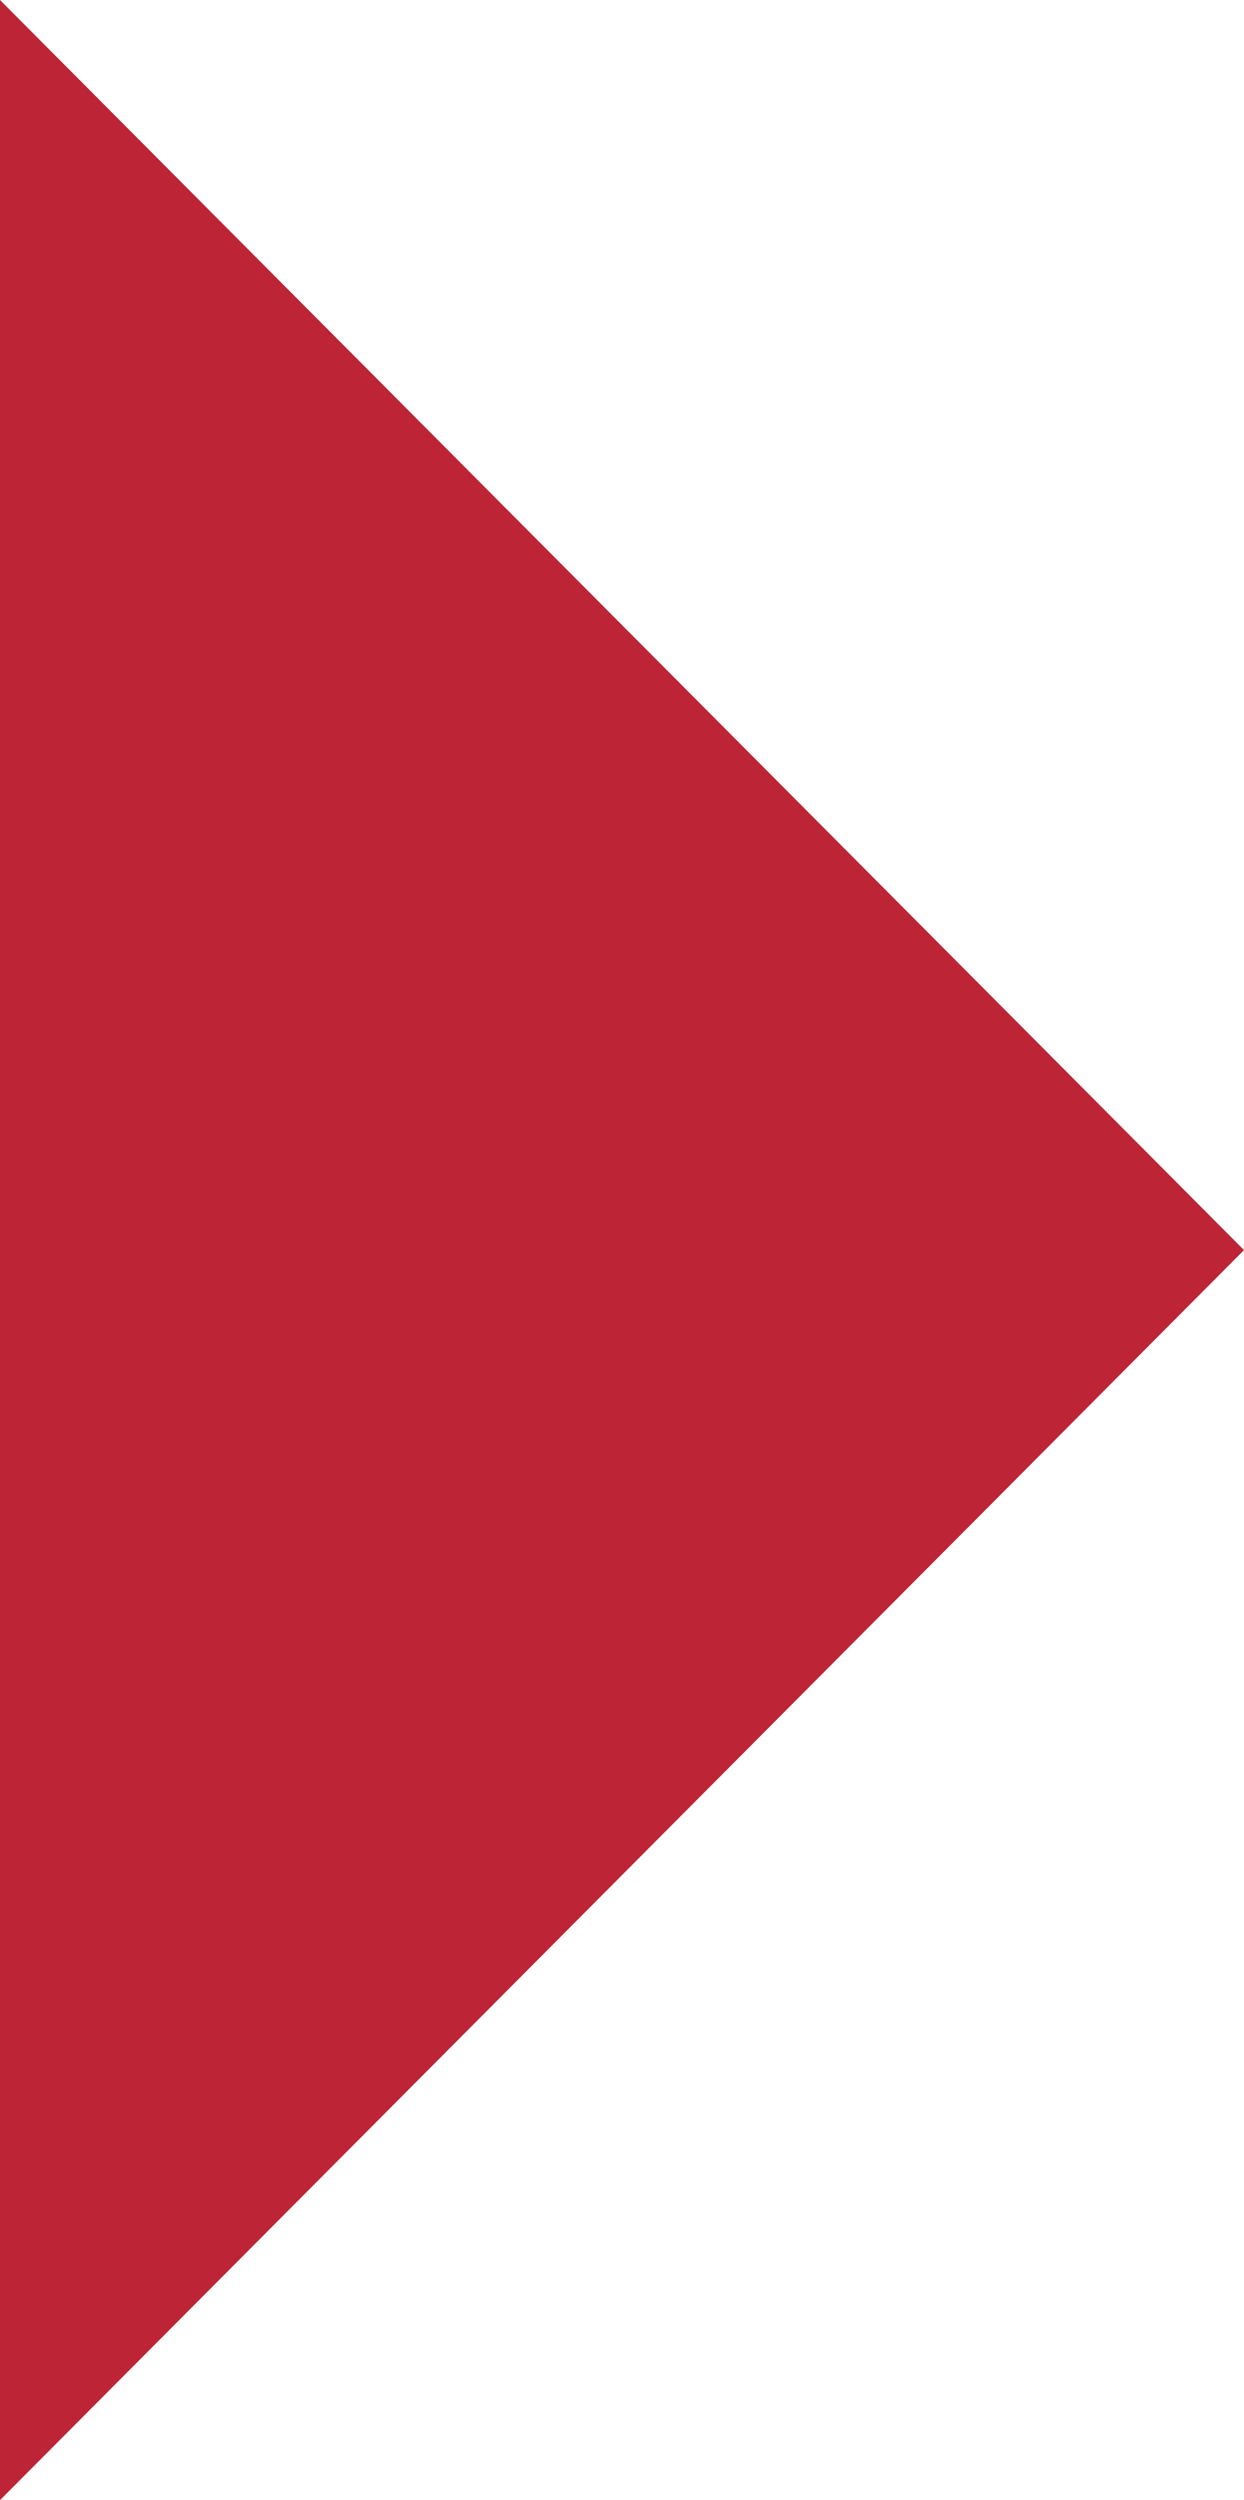 <svg xmlns="http://www.w3.org/2000/svg" width="77.868" height="156.398" viewBox="0 0 77.868 156.398">
  <g id="Background-Small-Red-Left" transform="translate(-12100 -3868.014)">
    <g id="Group_1808" data-name="Group 1808">
      <path id="Path_1171" data-name="Path 1171" d="M12100,3868.014v156.4l77.868-78.2Z" fill="#bd2536"/>
    </g>
  </g>
</svg>
